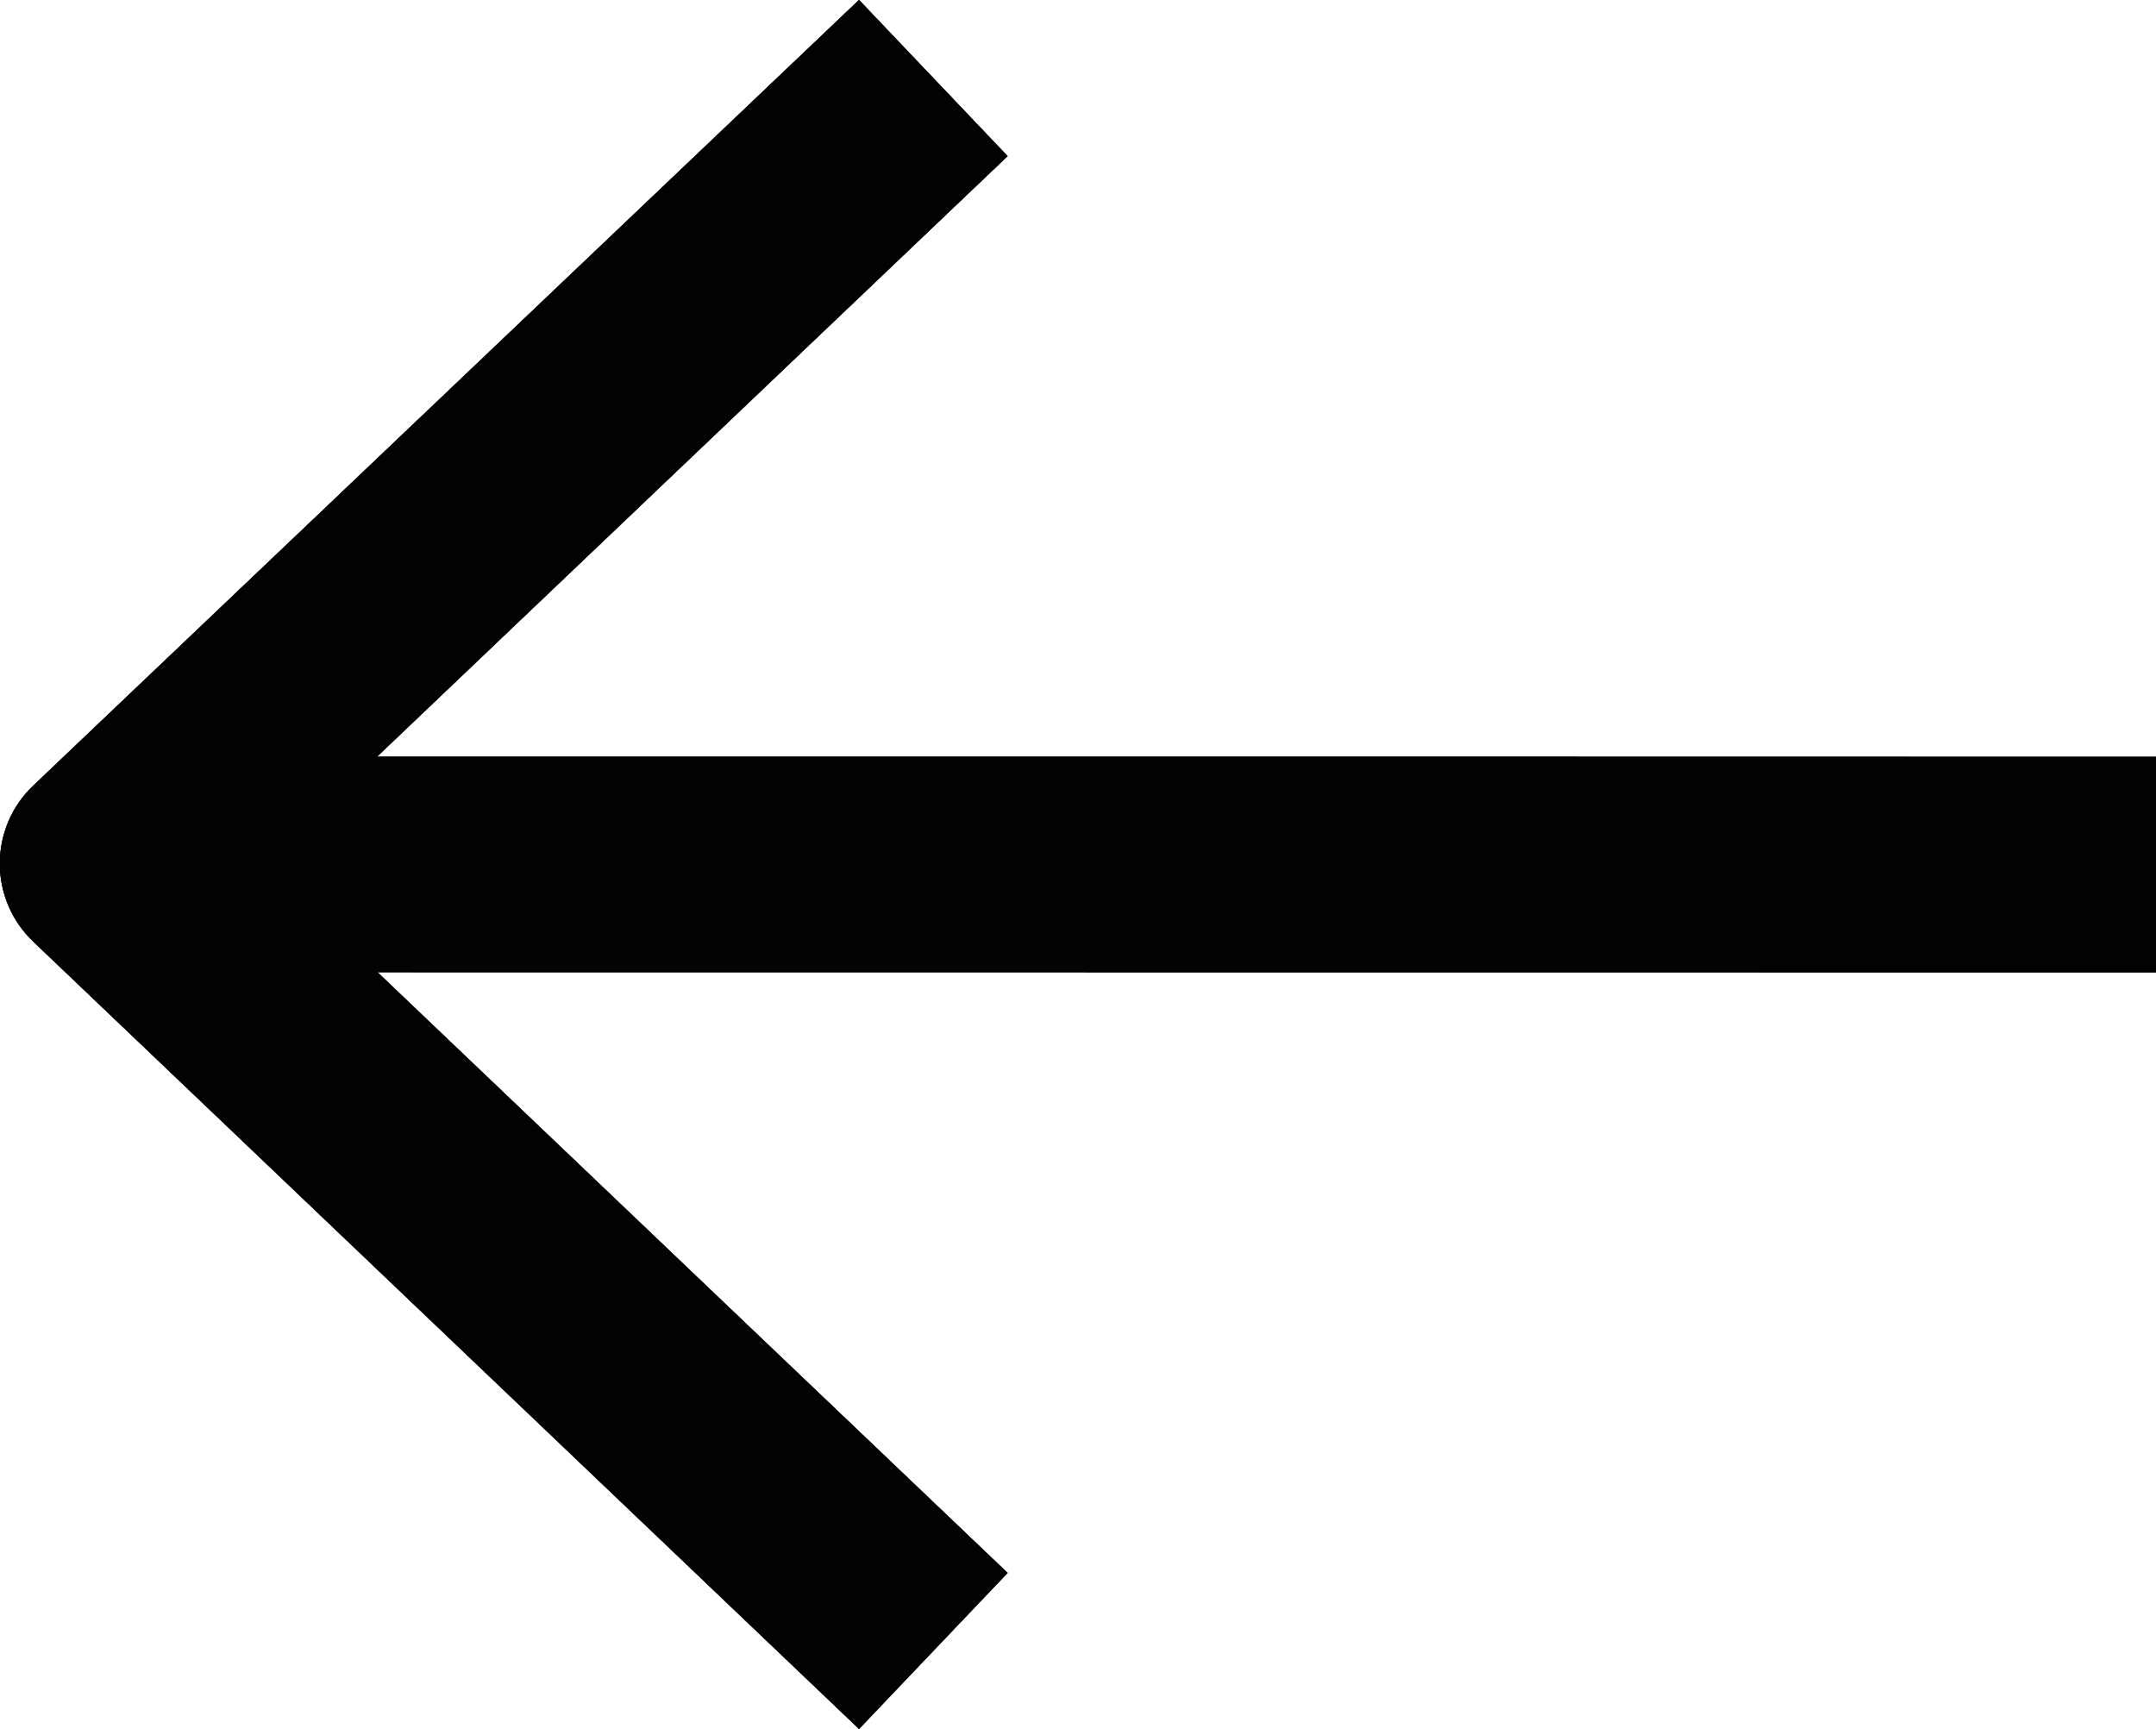 <svg width="14.168" height="11.362" viewBox="0 0 14.168 11.362" fill="none" xmlns="http://www.w3.org/2000/svg" xmlns:xlink="http://www.w3.org/1999/xlink">
	<desc>
			Created with Pixso.
	</desc>
	<defs/>
	<path id="shape" d="M2.477 4.973L6.621 1.026L5.645 0L0.219 5.163C-0.074 5.441 -0.074 5.909 0.219 6.188L5.645 11.362L6.621 10.337L2.48 6.389L14.168 6.39L14.168 4.974L8.32 4.973L2.477 4.973Z" fill="#2B2D33" fill-opacity="1" fill-rule="nonzero"/>
	<path id="shape" d="M2.477 4.973L6.621 1.026L5.645 0L0.219 5.163C-0.074 5.441 -0.074 5.909 0.219 6.188L5.645 11.362L6.621 10.337L2.48 6.389L14.168 6.39L14.168 4.974L8.32 4.973L2.477 4.973Z" fill="#000000" fill-opacity="0.2" fill-rule="nonzero"/>
	<path id="shape" d="M2.477 4.973L6.621 1.026L5.645 0L0.219 5.163C-0.074 5.441 -0.074 5.909 0.219 6.188L5.645 11.362L6.621 10.337L2.48 6.389L14.168 6.39L14.168 4.974L8.32 4.973L2.477 4.973Z" fill="#000000" fill-opacity="0.2" fill-rule="nonzero"/>
	<path id="shape" d="M2.477 4.973L6.621 1.026L5.645 0L0.219 5.163C-0.074 5.441 -0.074 5.909 0.219 6.188L5.645 11.362L6.621 10.337L2.48 6.389L14.168 6.39L14.168 4.974L8.32 4.973L2.477 4.973Z" fill="#000000" fill-opacity="0.2" fill-rule="nonzero"/>
	<path id="shape" d="M2.477 4.973L6.621 1.026L5.645 0L0.219 5.163C-0.074 5.441 -0.074 5.909 0.219 6.188L5.645 11.362L6.621 10.337L2.48 6.389L14.168 6.39L14.168 4.974L8.32 4.973L2.477 4.973Z" fill="#000000" fill-opacity="0.2" fill-rule="nonzero"/>
	<path id="shape" d="M2.477 4.973L6.621 1.026L5.645 0L0.219 5.163C-0.074 5.441 -0.074 5.909 0.219 6.188L5.645 11.362L6.621 10.337L2.48 6.389L14.168 6.39L14.168 4.974L8.32 4.973L2.477 4.973Z" fill="#000000" fill-opacity="0.2" fill-rule="nonzero"/>
	<path id="shape" d="M2.477 4.973L6.621 1.026L5.645 0L0.219 5.163C-0.074 5.441 -0.074 5.909 0.219 6.188L5.645 11.362L6.621 10.337L2.48 6.389L14.168 6.39L14.168 4.974L8.32 4.973L2.477 4.973Z" fill="#000000" fill-opacity="0.2" fill-rule="nonzero"/>
	<path id="shape" d="M2.477 4.973L6.621 1.026L5.645 0L0.219 5.163C-0.074 5.441 -0.074 5.909 0.219 6.188L5.645 11.362L6.621 10.337L2.48 6.389L14.168 6.39L14.168 4.974L8.32 4.973L2.477 4.973Z" fill="#000000" fill-opacity="0.2" fill-rule="nonzero"/>
	<path id="shape" d="M2.477 4.973L6.621 1.026L5.645 0L0.219 5.163C-0.074 5.441 -0.074 5.909 0.219 6.188L5.645 11.362L6.621 10.337L2.48 6.389L14.168 6.39L14.168 4.974L8.32 4.973L2.477 4.973Z" fill="#000000" fill-opacity="0.2" fill-rule="nonzero"/>
	<path id="shape" d="M2.477 4.973L6.621 1.026L5.645 0L0.219 5.163C-0.074 5.441 -0.074 5.909 0.219 6.188L5.645 11.362L6.621 10.337L2.48 6.389L14.168 6.39L14.168 4.974L8.32 4.973L2.477 4.973Z" fill="#000000" fill-opacity="0.2" fill-rule="nonzero"/>
	<path id="shape" d="M2.477 4.973L6.621 1.026L5.645 0L0.219 5.163C-0.074 5.441 -0.074 5.909 0.219 6.188L5.645 11.362L6.621 10.337L2.48 6.389L14.168 6.39L14.168 4.974L8.32 4.973L2.477 4.973Z" fill="#000000" fill-opacity="0.2" fill-rule="nonzero"/>
	<path id="shape" d="M2.477 4.973L6.621 1.026L5.645 0L0.219 5.163C-0.074 5.441 -0.074 5.909 0.219 6.188L5.645 11.362L6.621 10.337L2.48 6.389L14.168 6.39L14.168 4.974L8.32 4.973L2.477 4.973Z" fill="#000000" fill-opacity="0.2" fill-rule="nonzero"/>
	<path id="shape" d="M2.477 4.973L6.621 1.026L5.645 0L0.219 5.163C-0.074 5.441 -0.074 5.909 0.219 6.188L5.645 11.362L6.621 10.337L2.48 6.389L14.168 6.39L14.168 4.974L8.32 4.973L2.477 4.973Z" fill="#000000" fill-opacity="0.2" fill-rule="nonzero"/>
	<path id="shape" d="M2.477 4.973L6.621 1.026L5.645 0L0.219 5.163C-0.074 5.441 -0.074 5.909 0.219 6.188L5.645 11.362L6.621 10.337L2.48 6.389L14.168 6.39L14.168 4.974L8.32 4.973L2.477 4.973Z" fill="#000000" fill-opacity="0.2" fill-rule="nonzero"/>
	<path id="shape" d="M2.477 4.973L6.621 1.026L5.645 0L0.219 5.163C-0.074 5.441 -0.074 5.909 0.219 6.188L5.645 11.362L6.621 10.337L2.48 6.389L14.168 6.39L14.168 4.974L8.32 4.973L2.477 4.973Z" fill="#000000" fill-opacity="0.2" fill-rule="nonzero"/>
	<path id="shape" d="M2.477 4.973L6.621 1.026L5.645 0L0.219 5.163C-0.074 5.441 -0.074 5.909 0.219 6.188L5.645 11.362L6.621 10.337L2.48 6.389L14.168 6.39L14.168 4.974L8.32 4.973L2.477 4.973Z" fill="#000000" fill-opacity="0.2" fill-rule="nonzero"/>
</svg>
